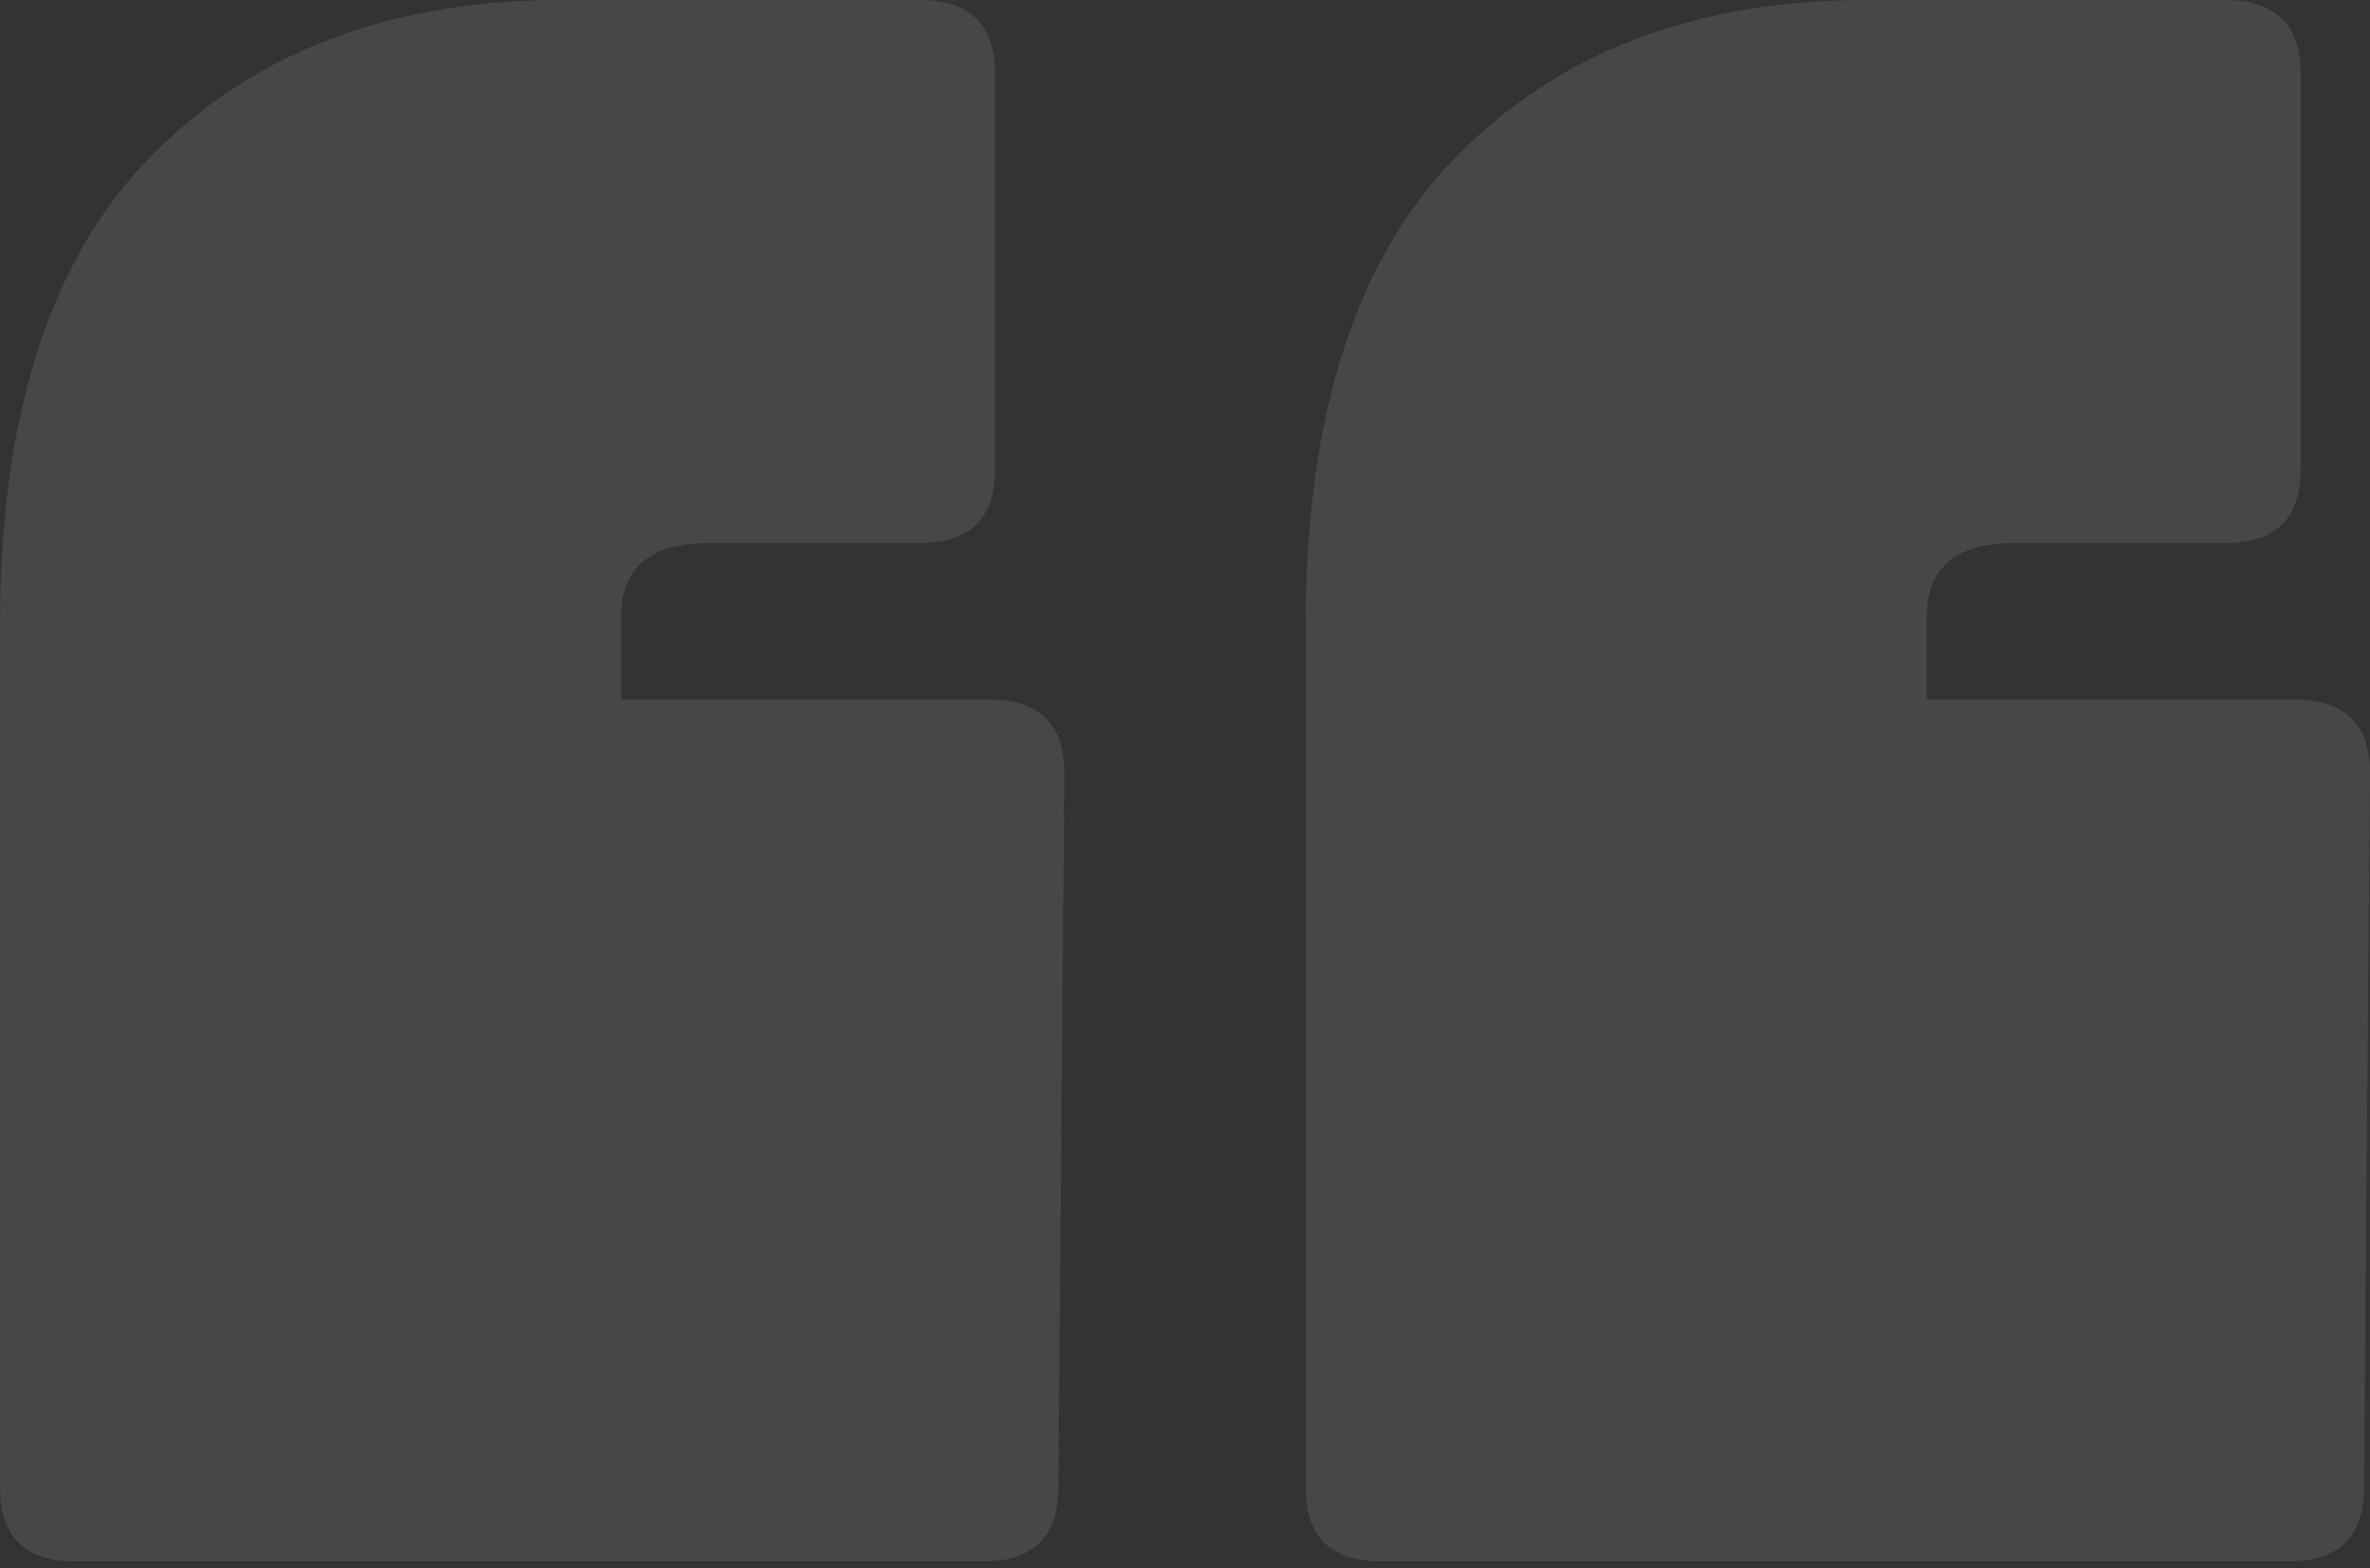 <svg xmlns="http://www.w3.org/2000/svg" fill="none" viewBox="0 0 136 90" height="90" width="136">
<rect x="0" y="0" width="136" height="90" fill="#333333" stroke="none"/>
<path fill="white" d="M127.695 0C130.578 0 132.02 1.411 132.02 4.234V26.93C132.02 29.753 130.578 31.164 127.695 31.164H115.583C112.237 31.164 110.565 32.576 110.565 35.399V40.141H131.674C134.558 40.141 136 41.553 136 44.375L135.654 85.363C135.654 88.186 134.212 89.598 131.328 89.598H79.247C76.363 89.598 74.921 88.186 74.921 85.363V35.907C74.921 23.825 77.805 14.848 83.573 8.977C89.456 2.992 97.299 0 107.104 0H127.695ZM52.773 0C55.657 0 57.099 1.411 57.099 4.234V26.93C57.099 29.753 55.657 31.164 52.773 31.164H40.662C37.316 31.164 35.644 32.576 35.644 35.399V40.141H56.753C59.637 40.141 61.079 41.553 61.079 44.375L60.733 85.363C60.733 88.186 59.291 89.598 56.407 89.598H4.326C1.442 89.598 0 88.186 0 85.363V35.907C0 23.825 2.884 14.848 8.651 8.977C14.534 2.992 22.378 0 32.183 0H52.773Z" opacity="0.1"></path>
</svg>
